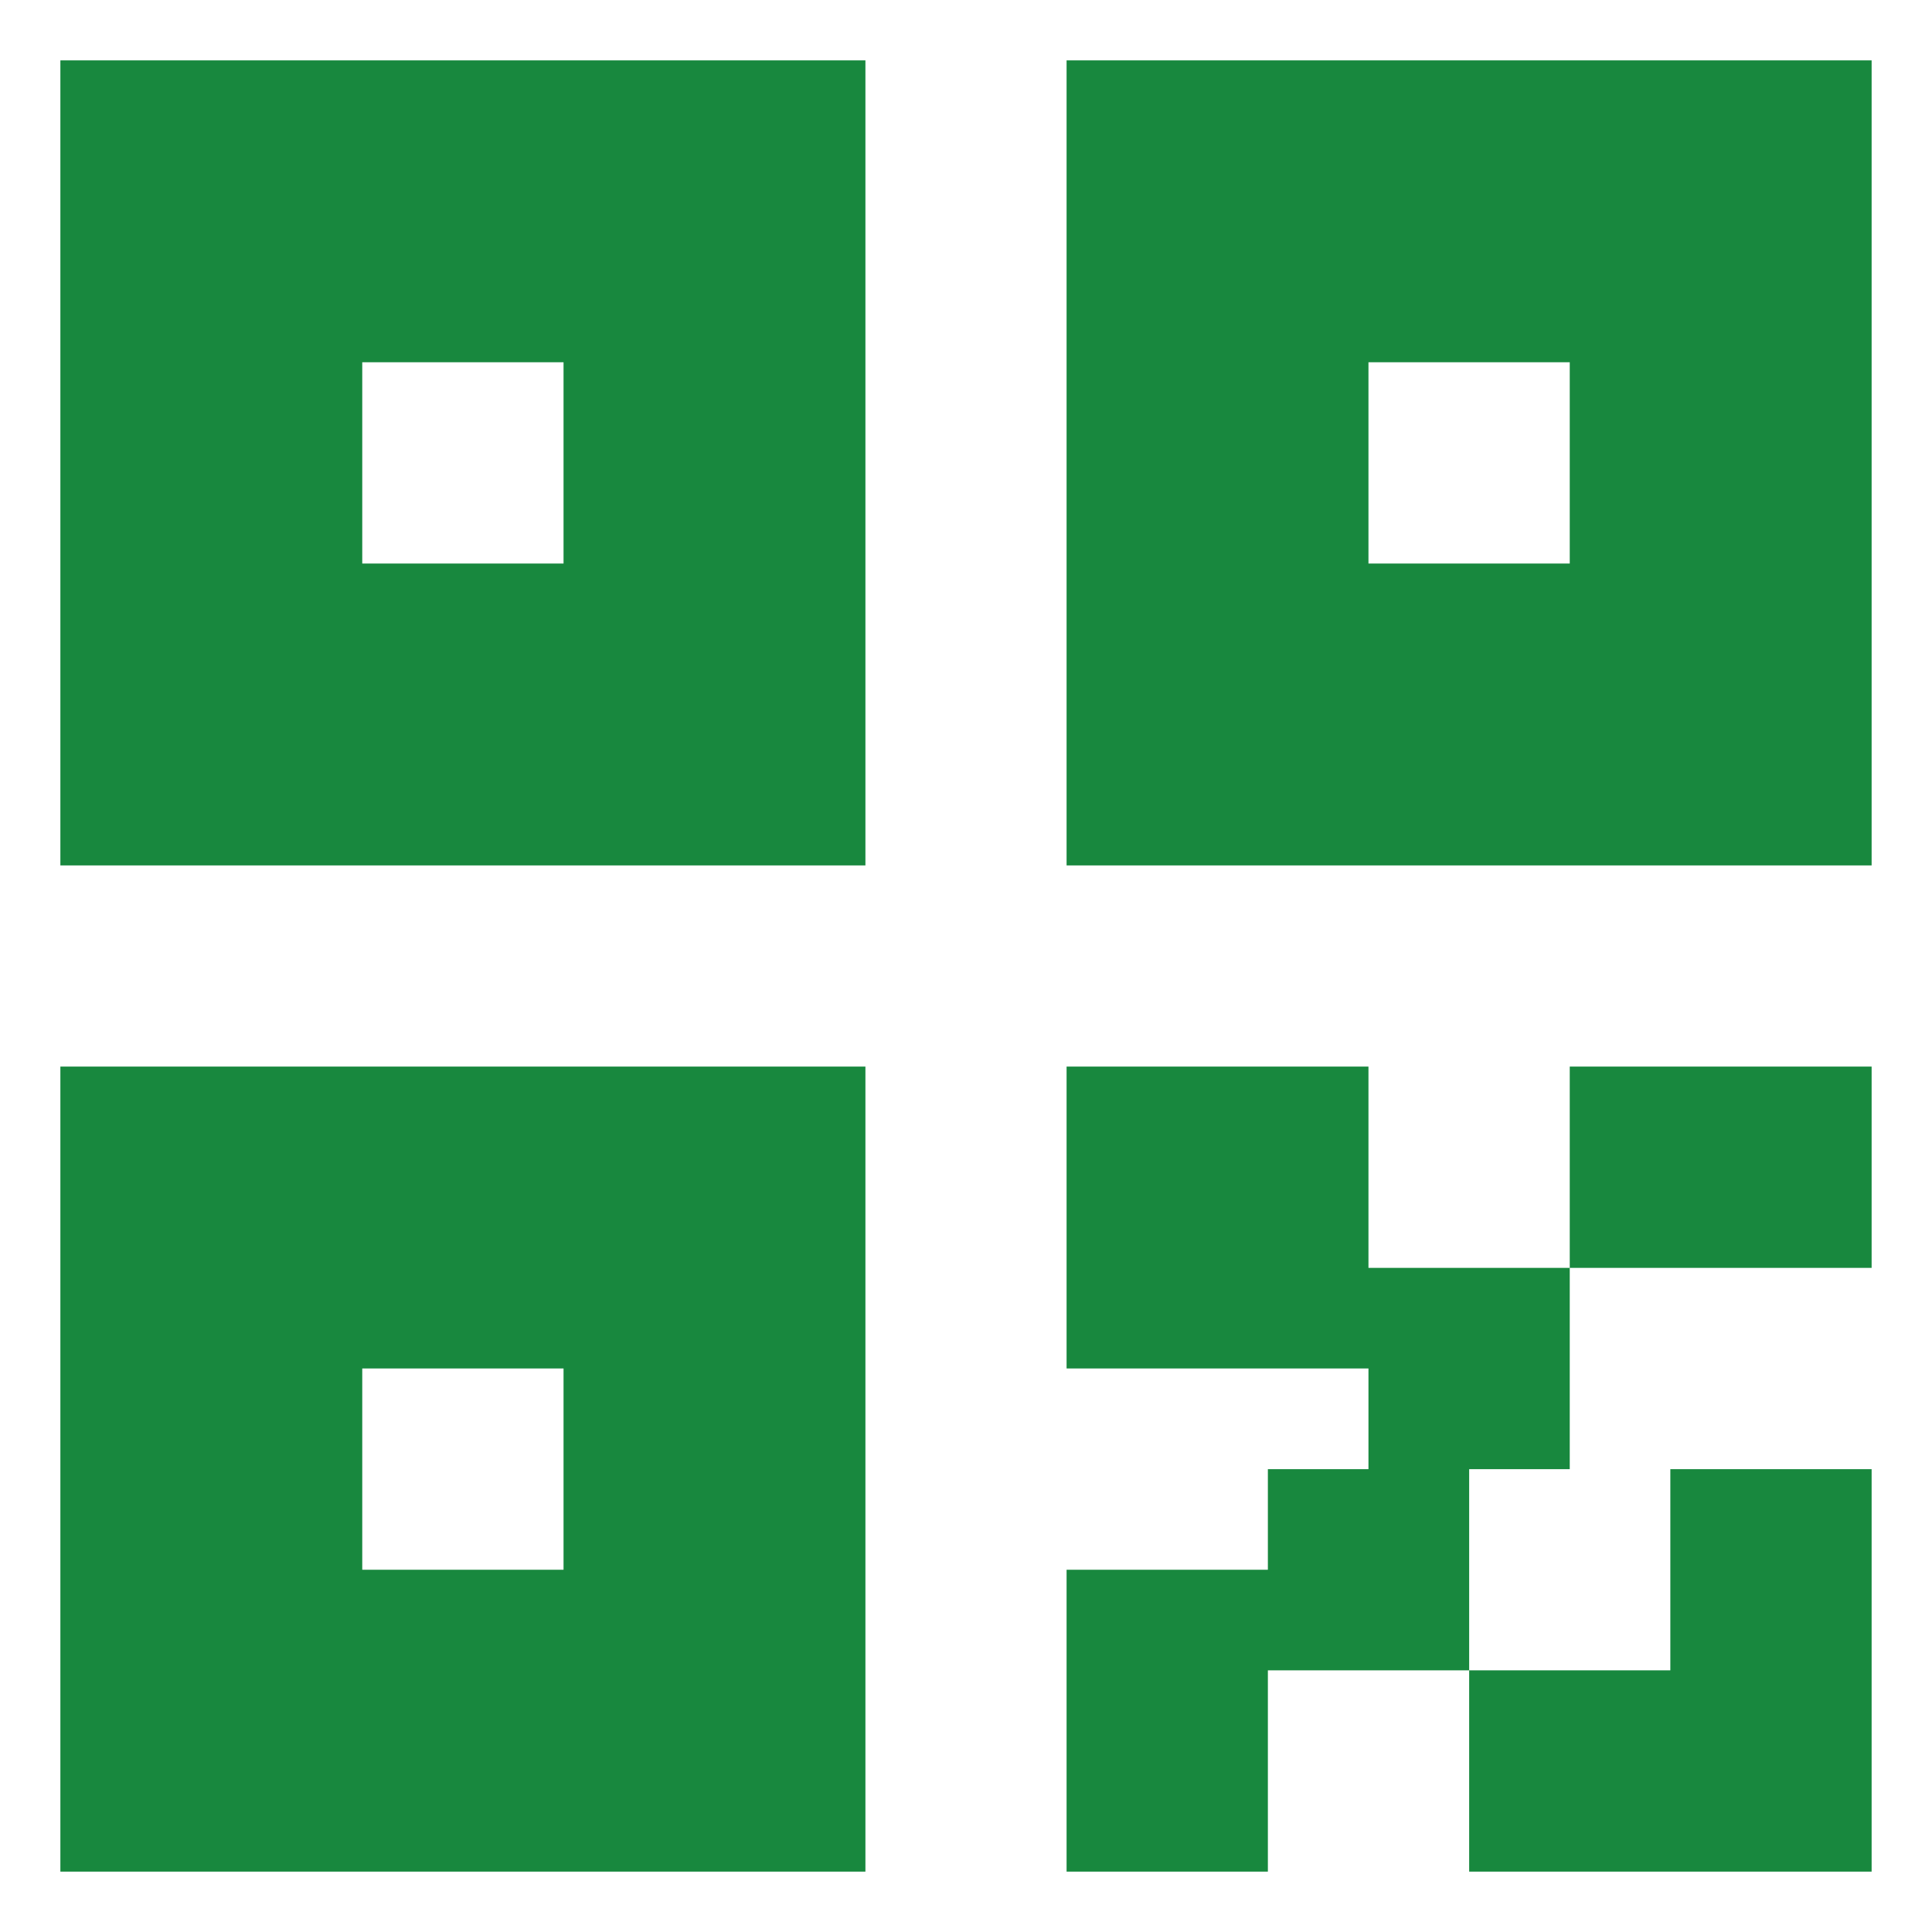 <svg width="16" height="16" viewBox="0 0 16 16" fill="none" xmlns="http://www.w3.org/2000/svg">
<path d="M11.333 12.167V11.333H8.833V8.833H11.333V10.5H13V12.167H12.167V13.833H10.5V15.5H8.833V13H10.5V12.167H11.333ZM15.5 15.5H12.167V13.833H13.833V12.167H15.5V15.5ZM0.5 0.5H7.167V7.167H0.5V0.5ZM8.833 0.5H15.5V7.167H8.833V0.5ZM0.5 8.833H7.167V15.5H0.5V8.833ZM13 8.833H15.5V10.5H13V8.833ZM3 3V4.667H4.667V3H3ZM3 11.333V13H4.667V11.333H3ZM11.333 3V4.667H13V3H11.333Z" fill="#18883E"/>
</svg>
